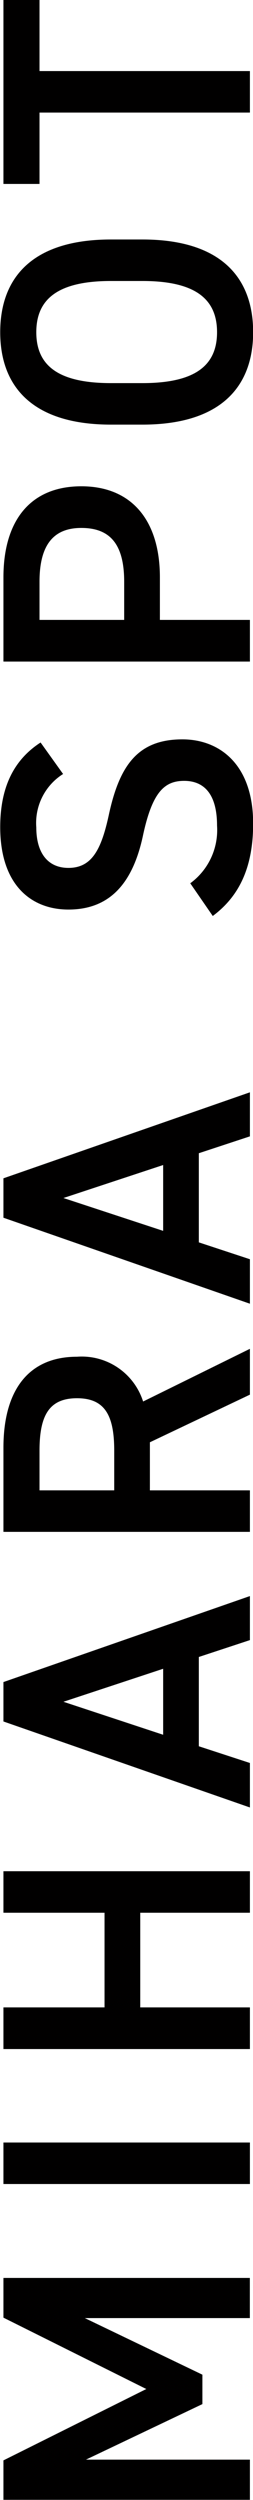 <svg xmlns="http://www.w3.org/2000/svg" width="17" height="167.44"><path data-name="ttl/spot.svg" d="M.231 164.79v2.64h16.561v-2.69H5.776l7.824-3.72v-1.97l-7.9-3.79h11.088v-2.69H.231v2.66l9.6 4.78zm0-21.29v2.78h16.561v-2.78H.231zm0-9.05v2.79h16.561v-2.79H9.424v-6.34h7.368v-2.78H.231v2.78h6.793v6.34H.231zm16.561-16.37l-3.432-1.12v-5.98l3.432-1.13v-2.95L.231 112.66v2.64l16.561 5.76v-2.98zm-12.529-4.1l6.7-2.21v4.42zm12.529-23.64l-7.176 3.53a4.325 4.325 0 00-4.441-3c-3.288 0-4.944 2.28-4.944 6.09v5.64h16.561v-2.78h-6.72V96.6l6.72-3.19v-3.07zm-9.12 9.48H2.655v-2.66c0-2.36.648-3.51 2.52-3.51s2.5 1.15 2.5 3.51v2.66zm9.12-15.48l-3.432-1.13v-5.97l3.432-1.13v-2.95L.231 78.92v2.64l16.561 5.76v-2.98zm-12.529-4.1l6.7-2.21v4.41zM2.727 49.73C.903 50.91.015 52.76.015 55.4c0 3.88 2.088 5.52 4.584 5.52 2.809 0 4.345-1.8 5.017-5 .624-2.88 1.44-3.62 2.76-3.62 1.2 0 2.208.72 2.208 3a4.417 4.417 0 01-1.8 3.86l1.512 2.19c1.848-1.37 2.713-3.36 2.713-6.19 0-3.99-2.281-5.64-4.753-5.64-2.976 0-4.224 1.72-4.944 5.06-.5 2.3-1.128 3.55-2.713 3.55-1.392 0-2.16-1.01-2.16-2.71a3.875 3.875 0 011.8-3.58zm8.017-11.06c0-3.84-1.92-6.1-5.28-6.1-3.409 0-5.233 2.28-5.233 6.1v5.64h16.561v-2.79h-6.048v-2.85zm-2.4 2.85H2.655v-2.56c0-2.55 1.008-3.6 2.809-3.6 1.9 0 2.88 1.05 2.88 3.6v2.56zm1.224-25.48H7.456c-5.209 0-7.441 2.49-7.441 6.21 0 3.7 2.232 6.19 7.441 6.19h2.112c5.208 0 7.441-2.49 7.441-6.19 0-3.72-2.233-6.21-7.441-6.21zm-2.112 9.62c-3.577 0-5.017-1.2-5.017-3.41s1.44-3.43 5.017-3.43h2.112c3.576 0 5.016 1.22 5.016 3.43s-1.44 3.41-5.016 3.41H7.456zM.231 12.32h2.424V7.54h14.137V4.76H2.655V0H.231v12.32z" fill="#010000" fill-rule="evenodd"/></svg>